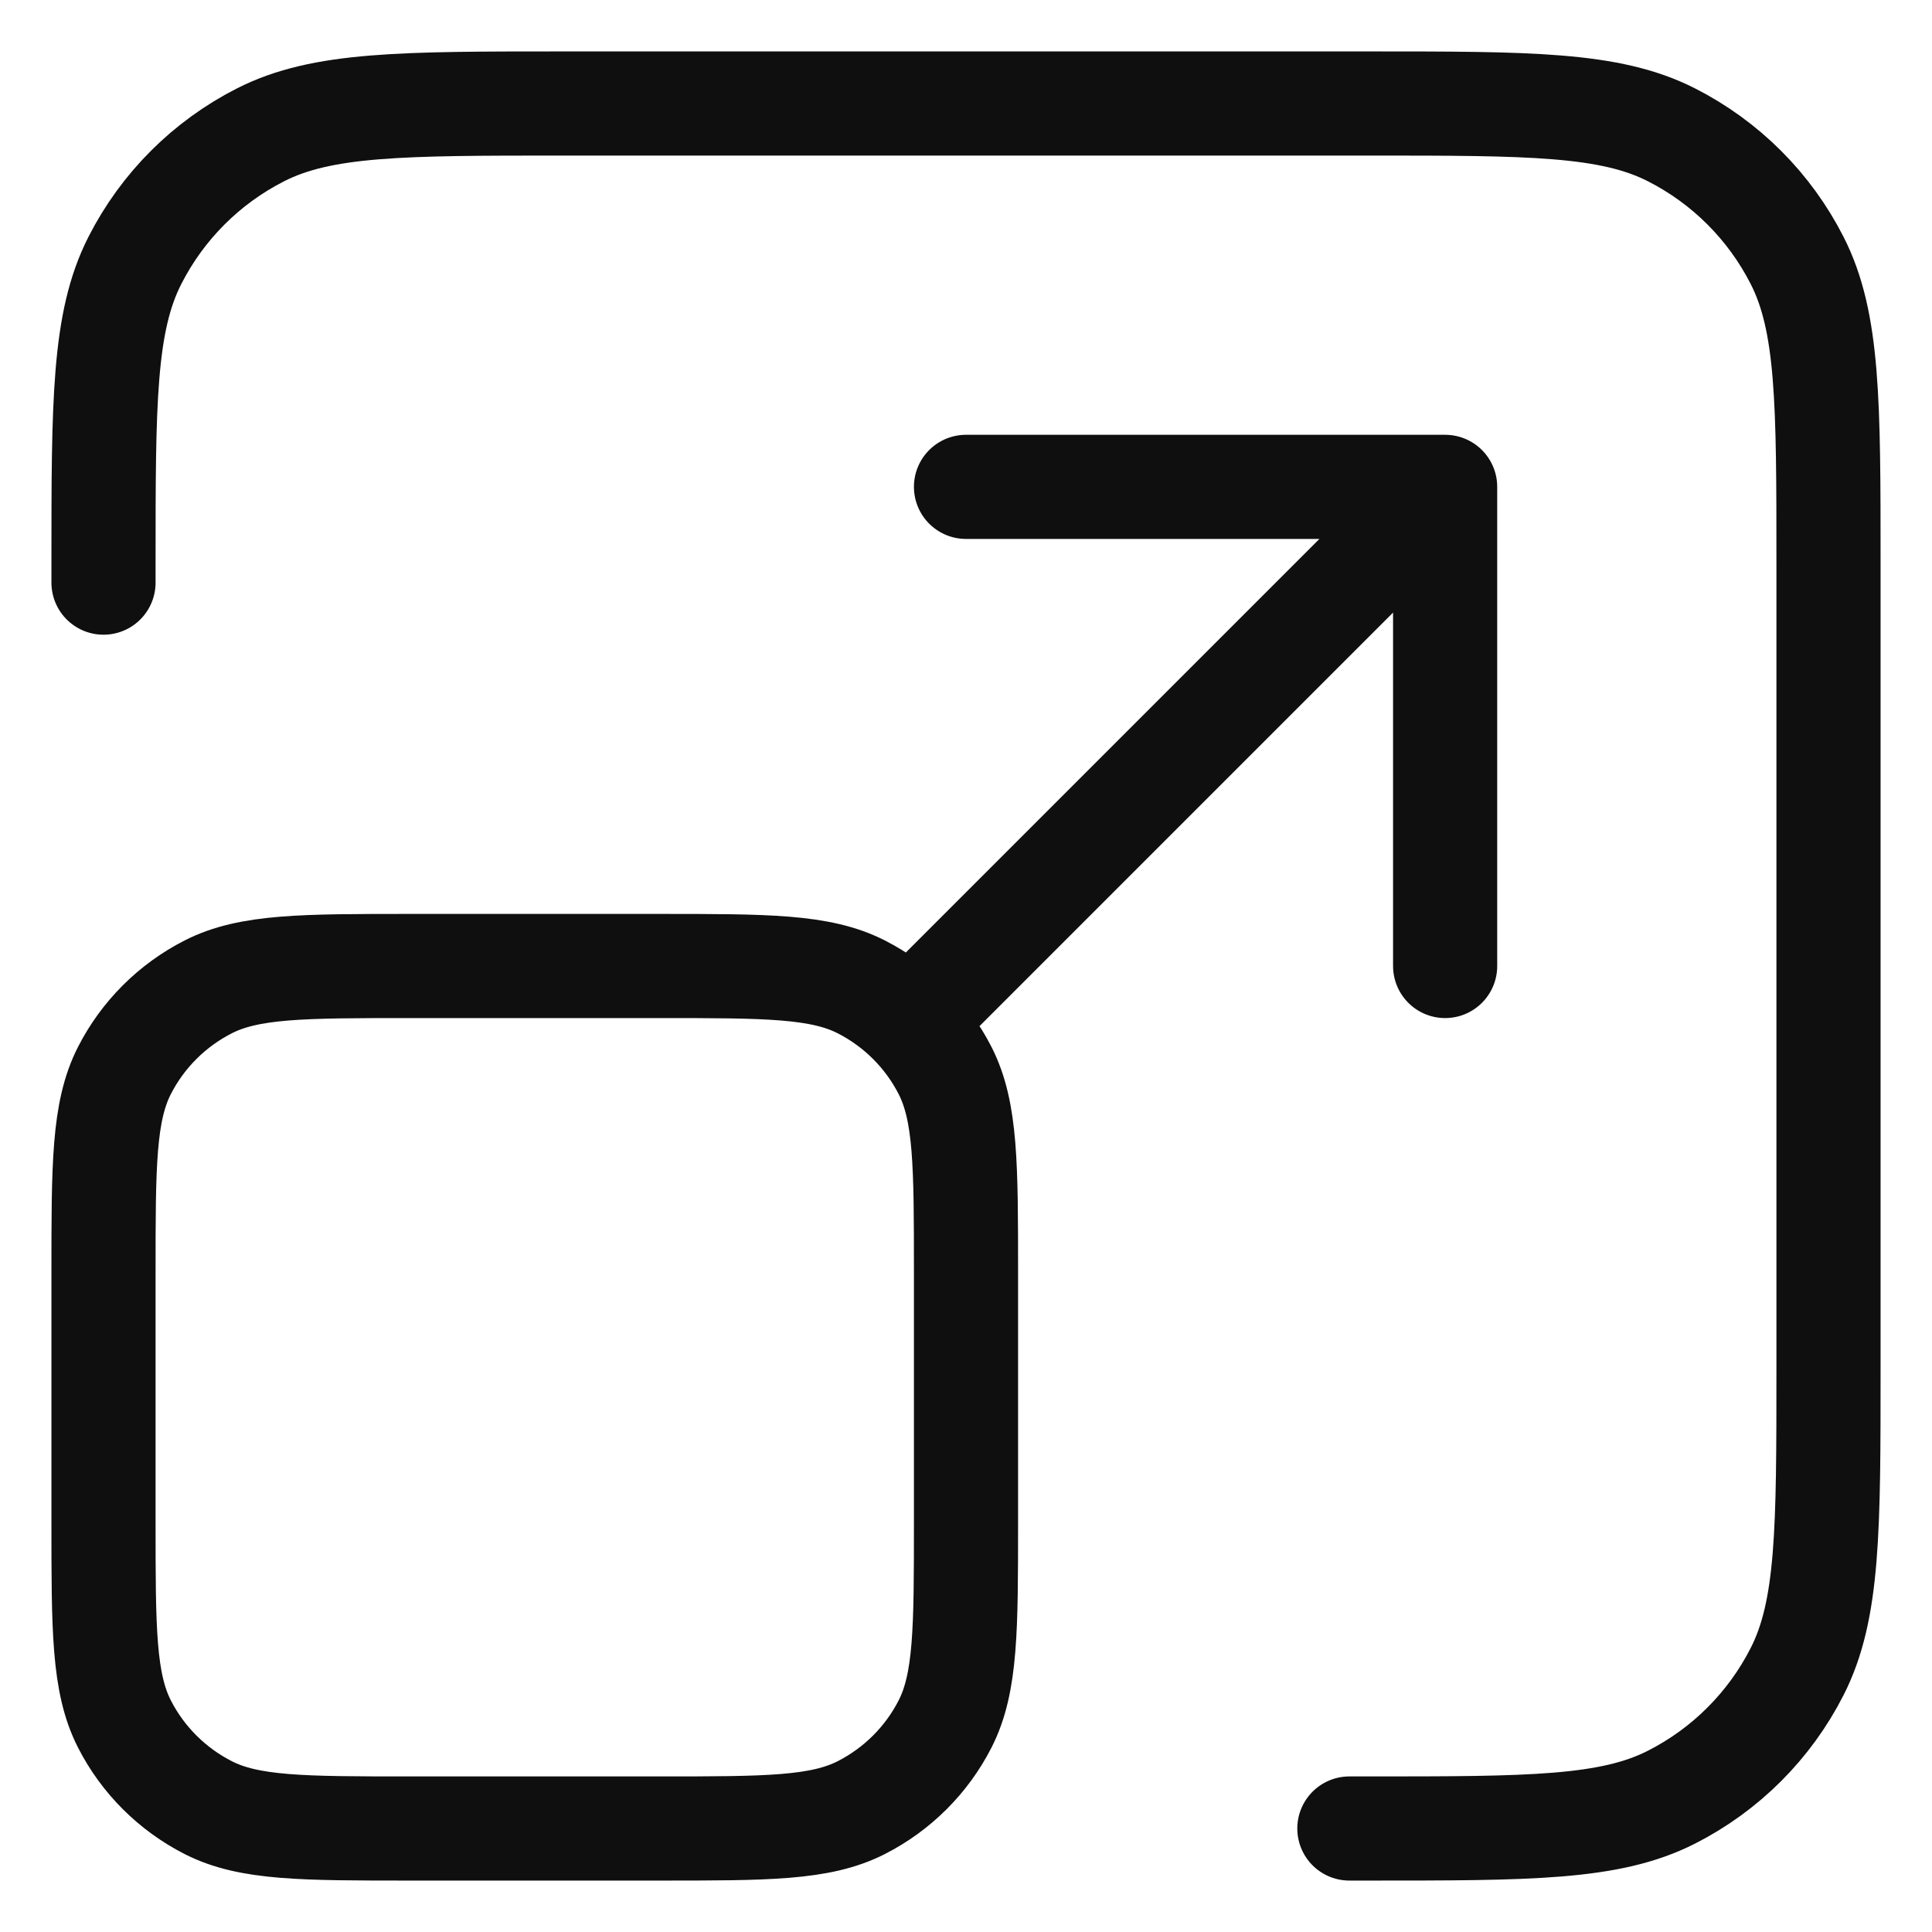 <?xml version="1.0" encoding="UTF-8"?> <svg xmlns="http://www.w3.org/2000/svg" width="21" height="21" viewBox="0 0 21 21" fill="none"><path d="M14.667 19.875H14.875C16.625 19.875 17.5 19.875 18.169 19.534C18.757 19.235 19.235 18.757 19.534 18.169C19.875 17.5 19.875 16.625 19.875 14.875V6.125C19.875 4.375 19.875 3.5 19.534 2.831C19.235 2.243 18.757 1.765 18.169 1.466C17.5 1.125 16.625 1.125 14.875 1.125H6.125C4.375 1.125 3.5 1.125 2.831 1.466C2.243 1.765 1.765 2.243 1.466 2.831C1.125 3.5 1.125 4.375 1.125 6.125V6.333M9.979 11.021L15.708 5.292M15.708 5.292H10.5M15.708 5.292V10.5M4.458 19.875H7.167C8.333 19.875 8.917 19.875 9.362 19.648C9.754 19.448 10.073 19.13 10.273 18.738C10.5 18.292 10.5 17.708 10.5 16.542V13.833C10.5 12.667 10.5 12.083 10.273 11.637C10.073 11.245 9.754 10.927 9.362 10.727C8.917 10.5 8.333 10.5 7.167 10.5H4.458C3.292 10.5 2.708 10.5 2.263 10.727C1.871 10.927 1.552 11.245 1.352 11.637C1.125 12.083 1.125 12.667 1.125 13.833V16.542C1.125 17.708 1.125 18.292 1.352 18.738C1.552 19.13 1.871 19.448 2.263 19.648C2.708 19.875 3.292 19.875 4.458 19.875Z" stroke="#0F0F0F" stroke-width="1.132" stroke-linecap="round" stroke-linejoin="round"></path></svg> 